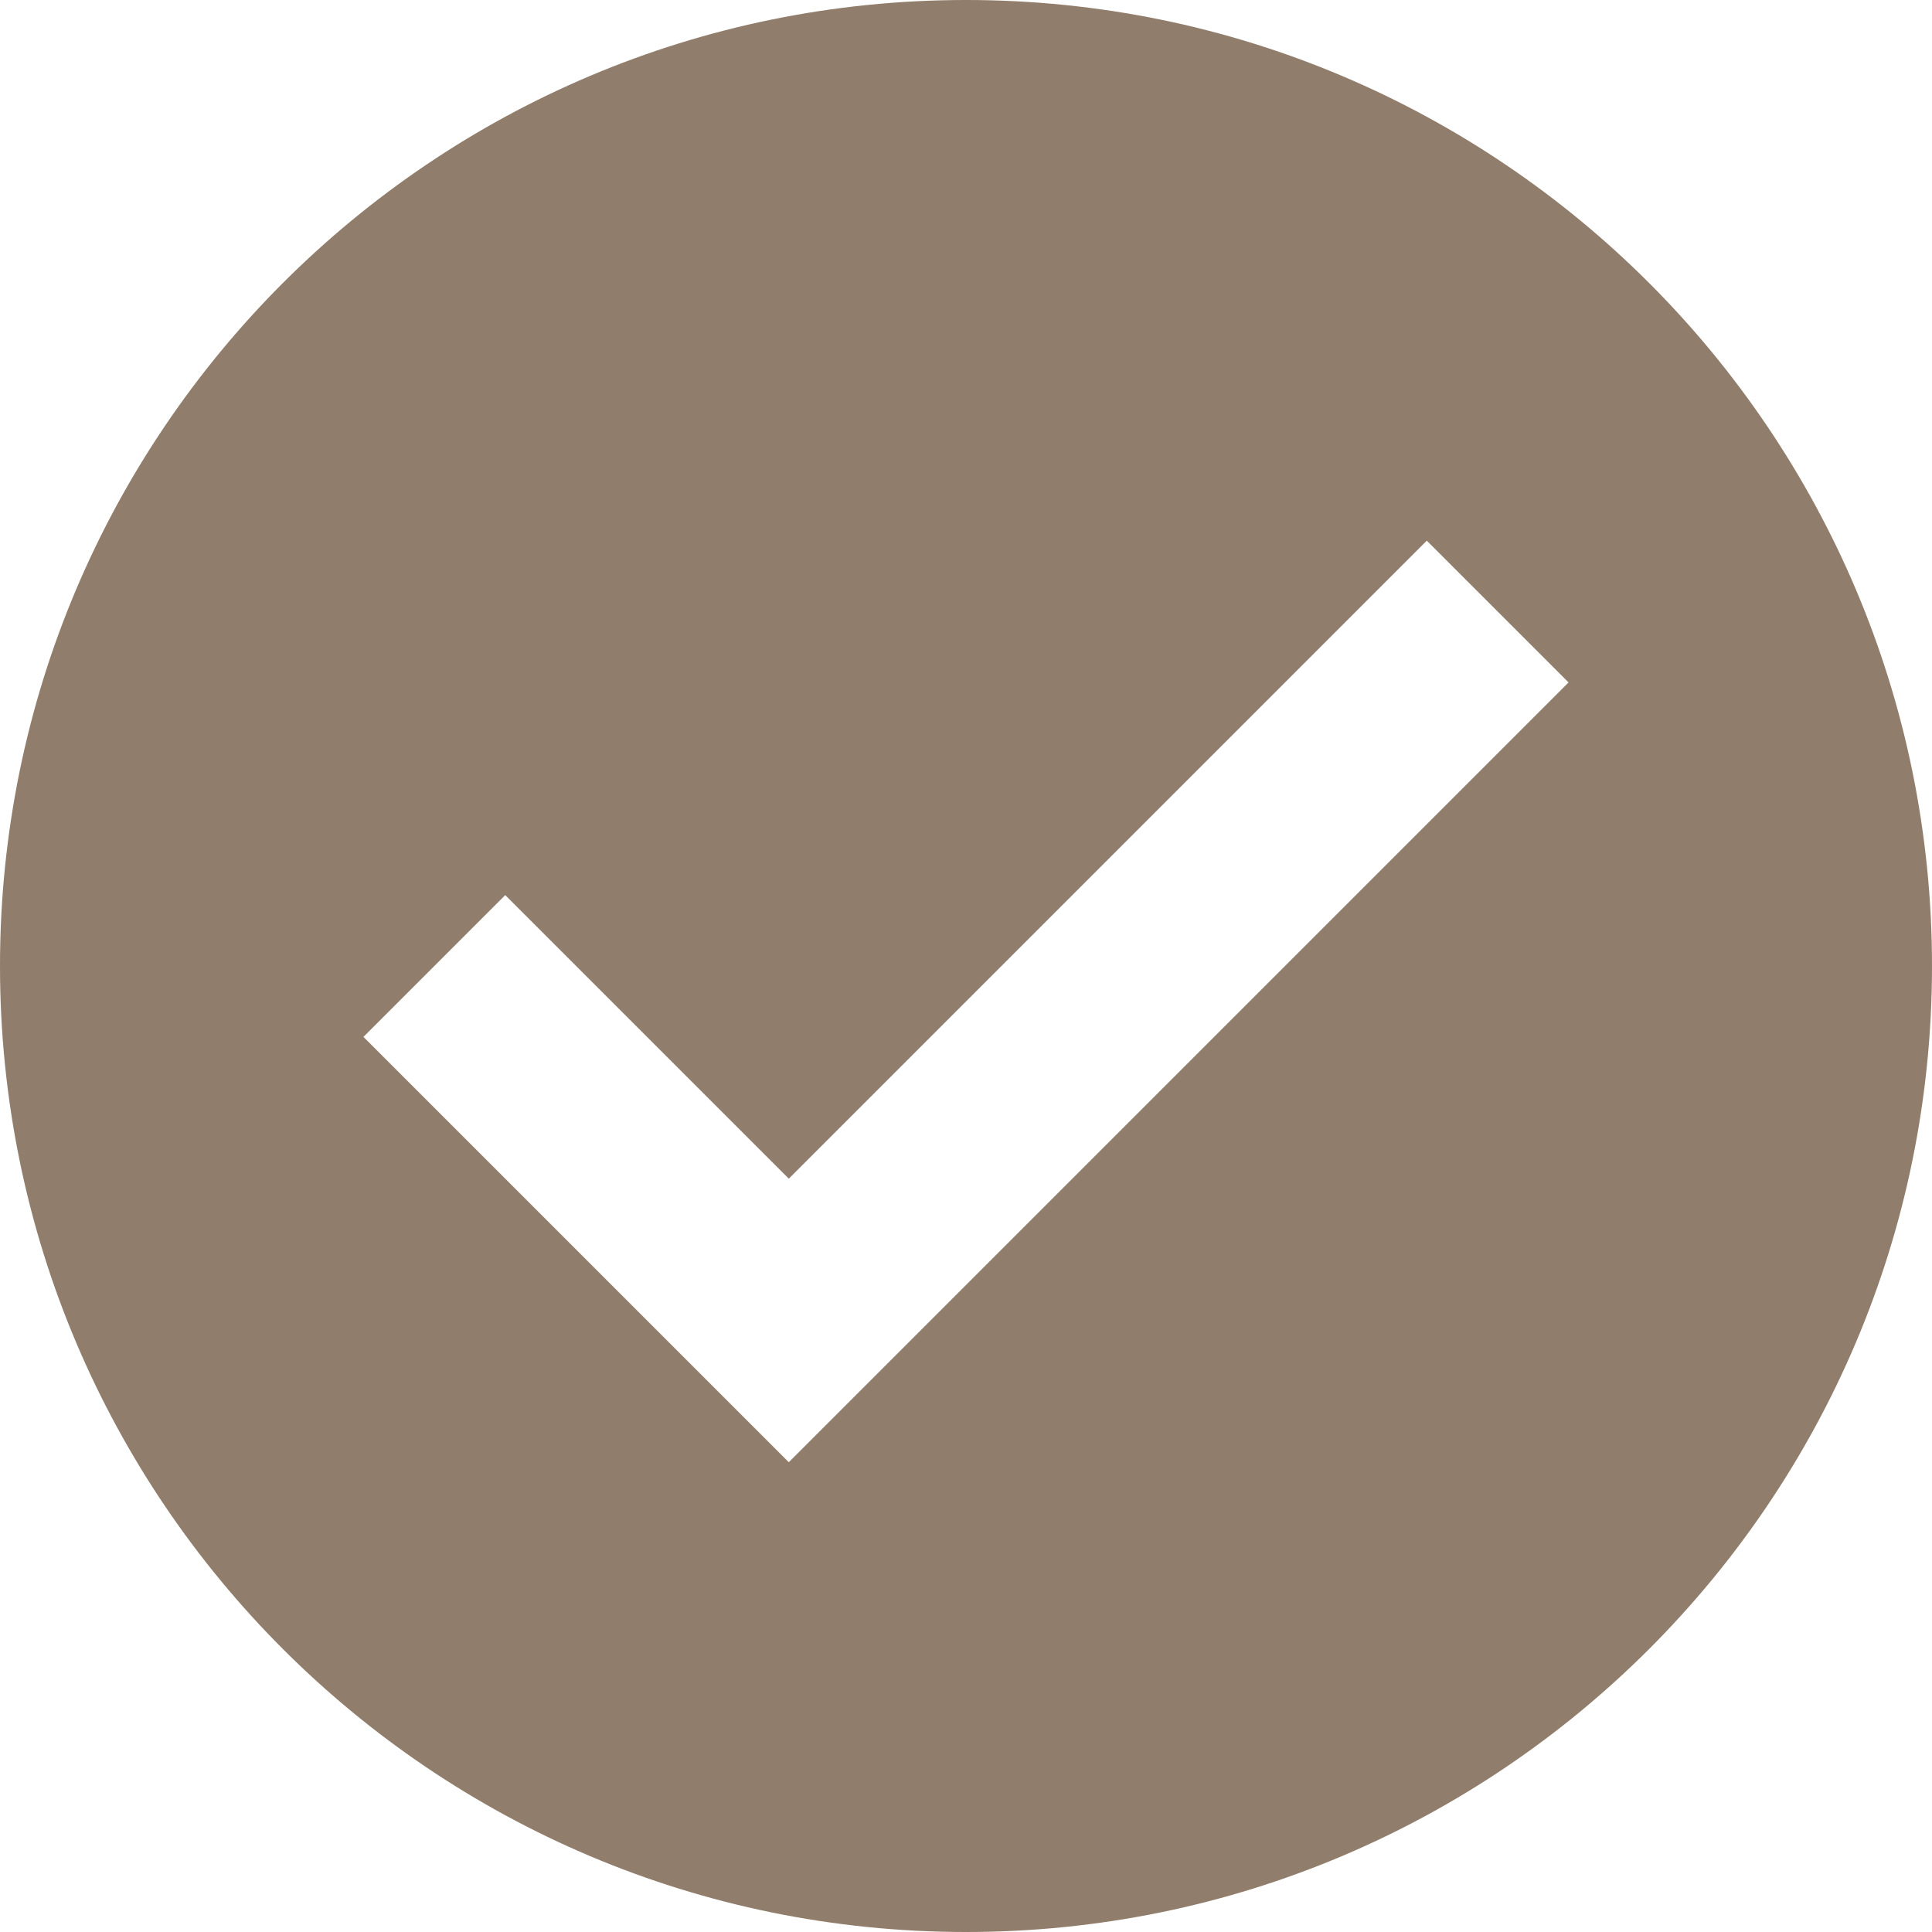 <?xml version="1.0" encoding="UTF-8" standalone="no"?><svg xmlns="http://www.w3.org/2000/svg" xmlns:xlink="http://www.w3.org/1999/xlink" fill="#000000" height="100" preserveAspectRatio="xMidYMid meet" version="1" viewBox="10.0 10.0 100.0 100.0" width="100" zoomAndPan="magnify"><g id="change1_1"><path d="M60,10c-27.613,0-50,22.386-50,50s22.387,50,50,50c27.616,0,50-22.386,50-50S87.615,10,60,10z M50.828,85.684L28.812,63.669l7.338-7.338l14.678,14.677L83.85,37.985l7.338,7.338L50.828,85.684z" fill="#917d6b"/></g></svg>